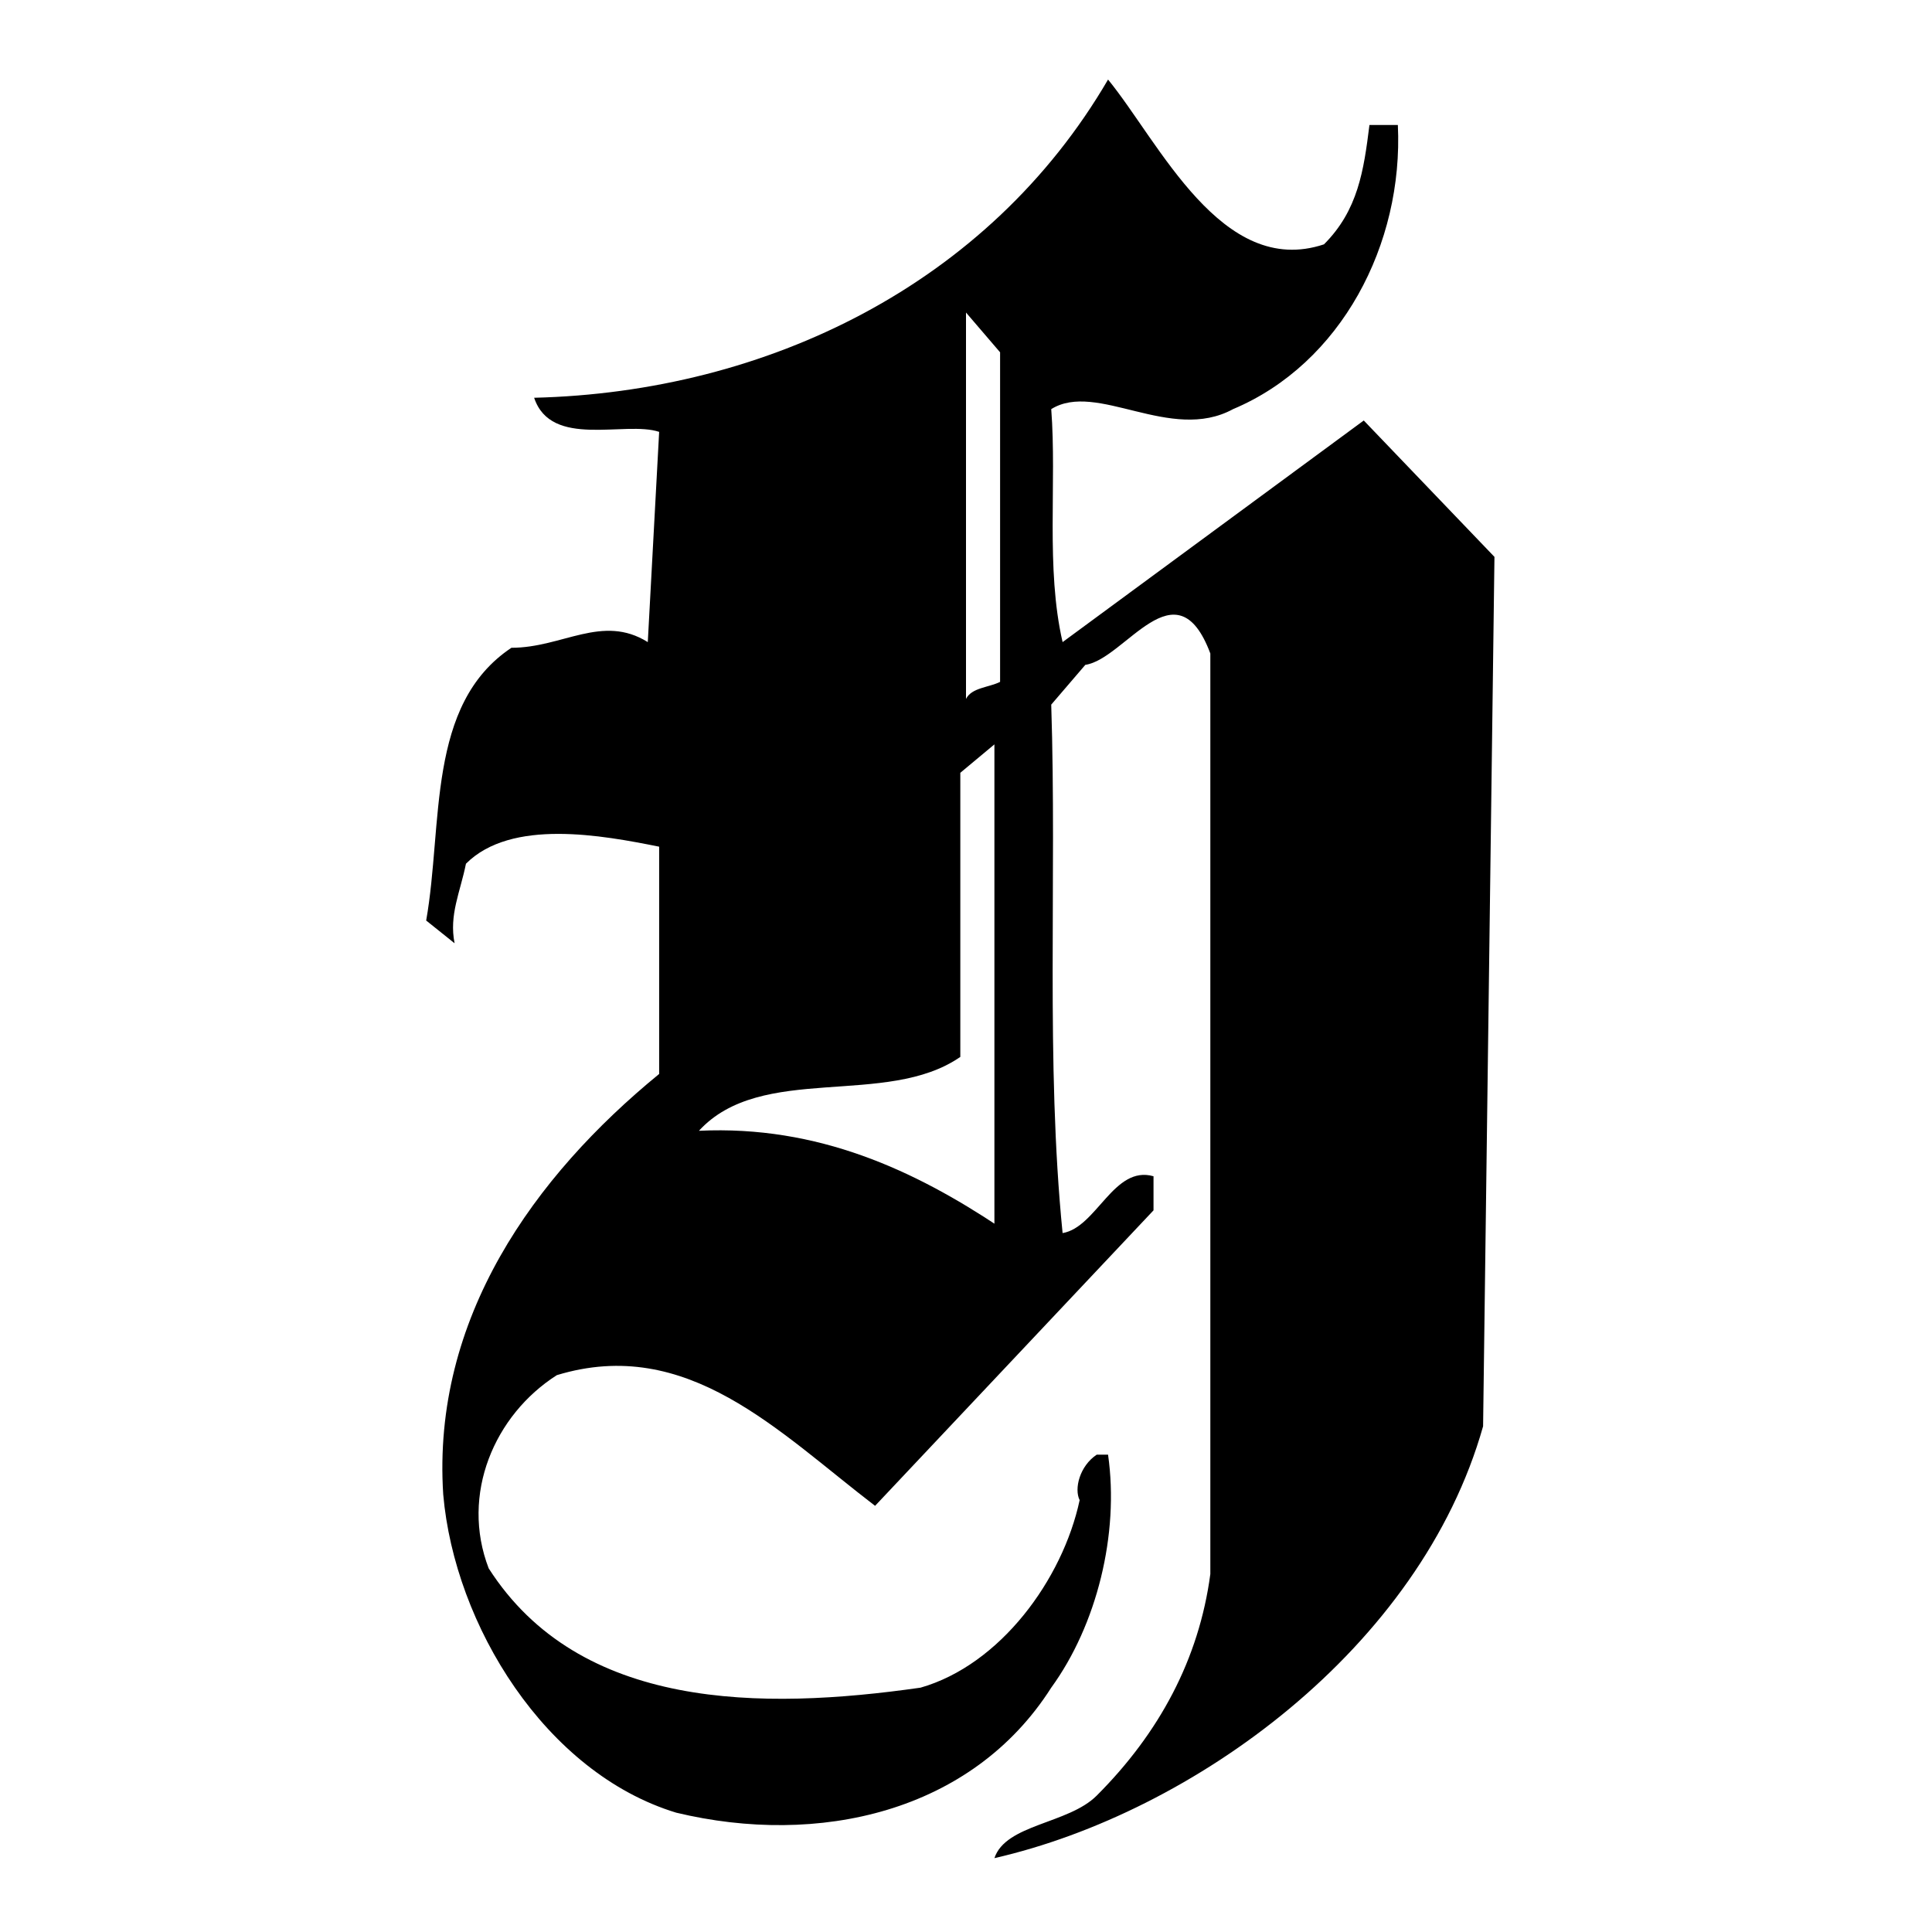 <svg xmlns="http://www.w3.org/2000/svg" xmlns:xlink="http://www.w3.org/1999/xlink" id="Ebene_1" x="0px" y="0px" viewBox="0 0 34 34" style="enable-background:new 0 0 34 34;" xml:space="preserve"><style type="text/css">	.st0{fill:#FFFFFF;}	.st1{clip-path:url(#SVGID_00000011752395810009662370000009116943834695360397_);}</style><rect class="st0" width="34" height="34"></rect><g>	<defs>		<rect id="SVGID_1_" x="-11.3" y="-8.5" width="153" height="51"></rect>	</defs>	<clipPath id="SVGID_00000044856966147625705290000014530635169890782638_">		<use xlink:href="#SVGID_1_" style="overflow:visible;"></use>	</clipPath>	<g style="clip-path:url(#SVGID_00000044856966147625705290000014530635169890782638_);">		<path d="M17.6,12c-0.2,0.1-0.5,0.1-0.6,0.3V5.5l0.6,0.7V12L17.6,12z M17.6,21.6c-1.5-1-3.2-1.8-5.3-1.7c1.1-1.2,3.3-0.4,4.6-1.3   v-5l0.6-0.5V21.6z M24,7.4l-5.3,3.9c-0.3-1.3-0.1-2.8-0.2-4.1c0.8-0.5,2.1,0.6,3.2,0c1.9-0.8,3-2.9,2.9-5h-0.5   C24,3,23.9,3.7,23.3,4.3c-1.8,0.6-2.9-1.8-3.8-2.9c-2.1,3.6-6,5.5-10.1,5.6c0.3,0.9,1.6,0.4,2.2,0.6l-0.2,3.7   c-0.8-0.5-1.5,0.1-2.4,0.1c-1.5,1-1.2,3.1-1.5,4.8L8,16.6c-0.1-0.5,0.1-0.9,0.2-1.4c0.8-0.8,2.4-0.5,3.4-0.3v4   c-2.2,1.8-4,4.3-3.8,7.4c0.2,2.3,1.8,4.9,4.1,5.6c2.5,0.6,5.2,0,6.6-2.2c0.8-1.1,1.2-2.7,1-4.1h-0.2c-0.3,0.2-0.4,0.6-0.3,0.8   c-0.3,1.4-1.4,2.9-2.8,3.3c-2.8,0.4-6,0.4-7.6-2.1c-0.5-1.3,0.1-2.7,1.2-3.4c2.3-0.7,3.9,1,5.6,2.3l4.9-5.2v-0.6   c-0.7-0.2-1,0.9-1.6,1c-0.3-3-0.1-6.2-0.2-9.3l0.6-0.7c0.7-0.1,1.6-1.8,2.2-0.2v16.2c-0.2,1.5-0.9,2.8-2,3.9   c-0.5,0.5-1.6,0.5-1.8,1.1c3.5-0.8,7.5-3.7,8.6-7.6l0.2-15.3L24,7.4L24,7.4z"></path>	</g></g></svg>